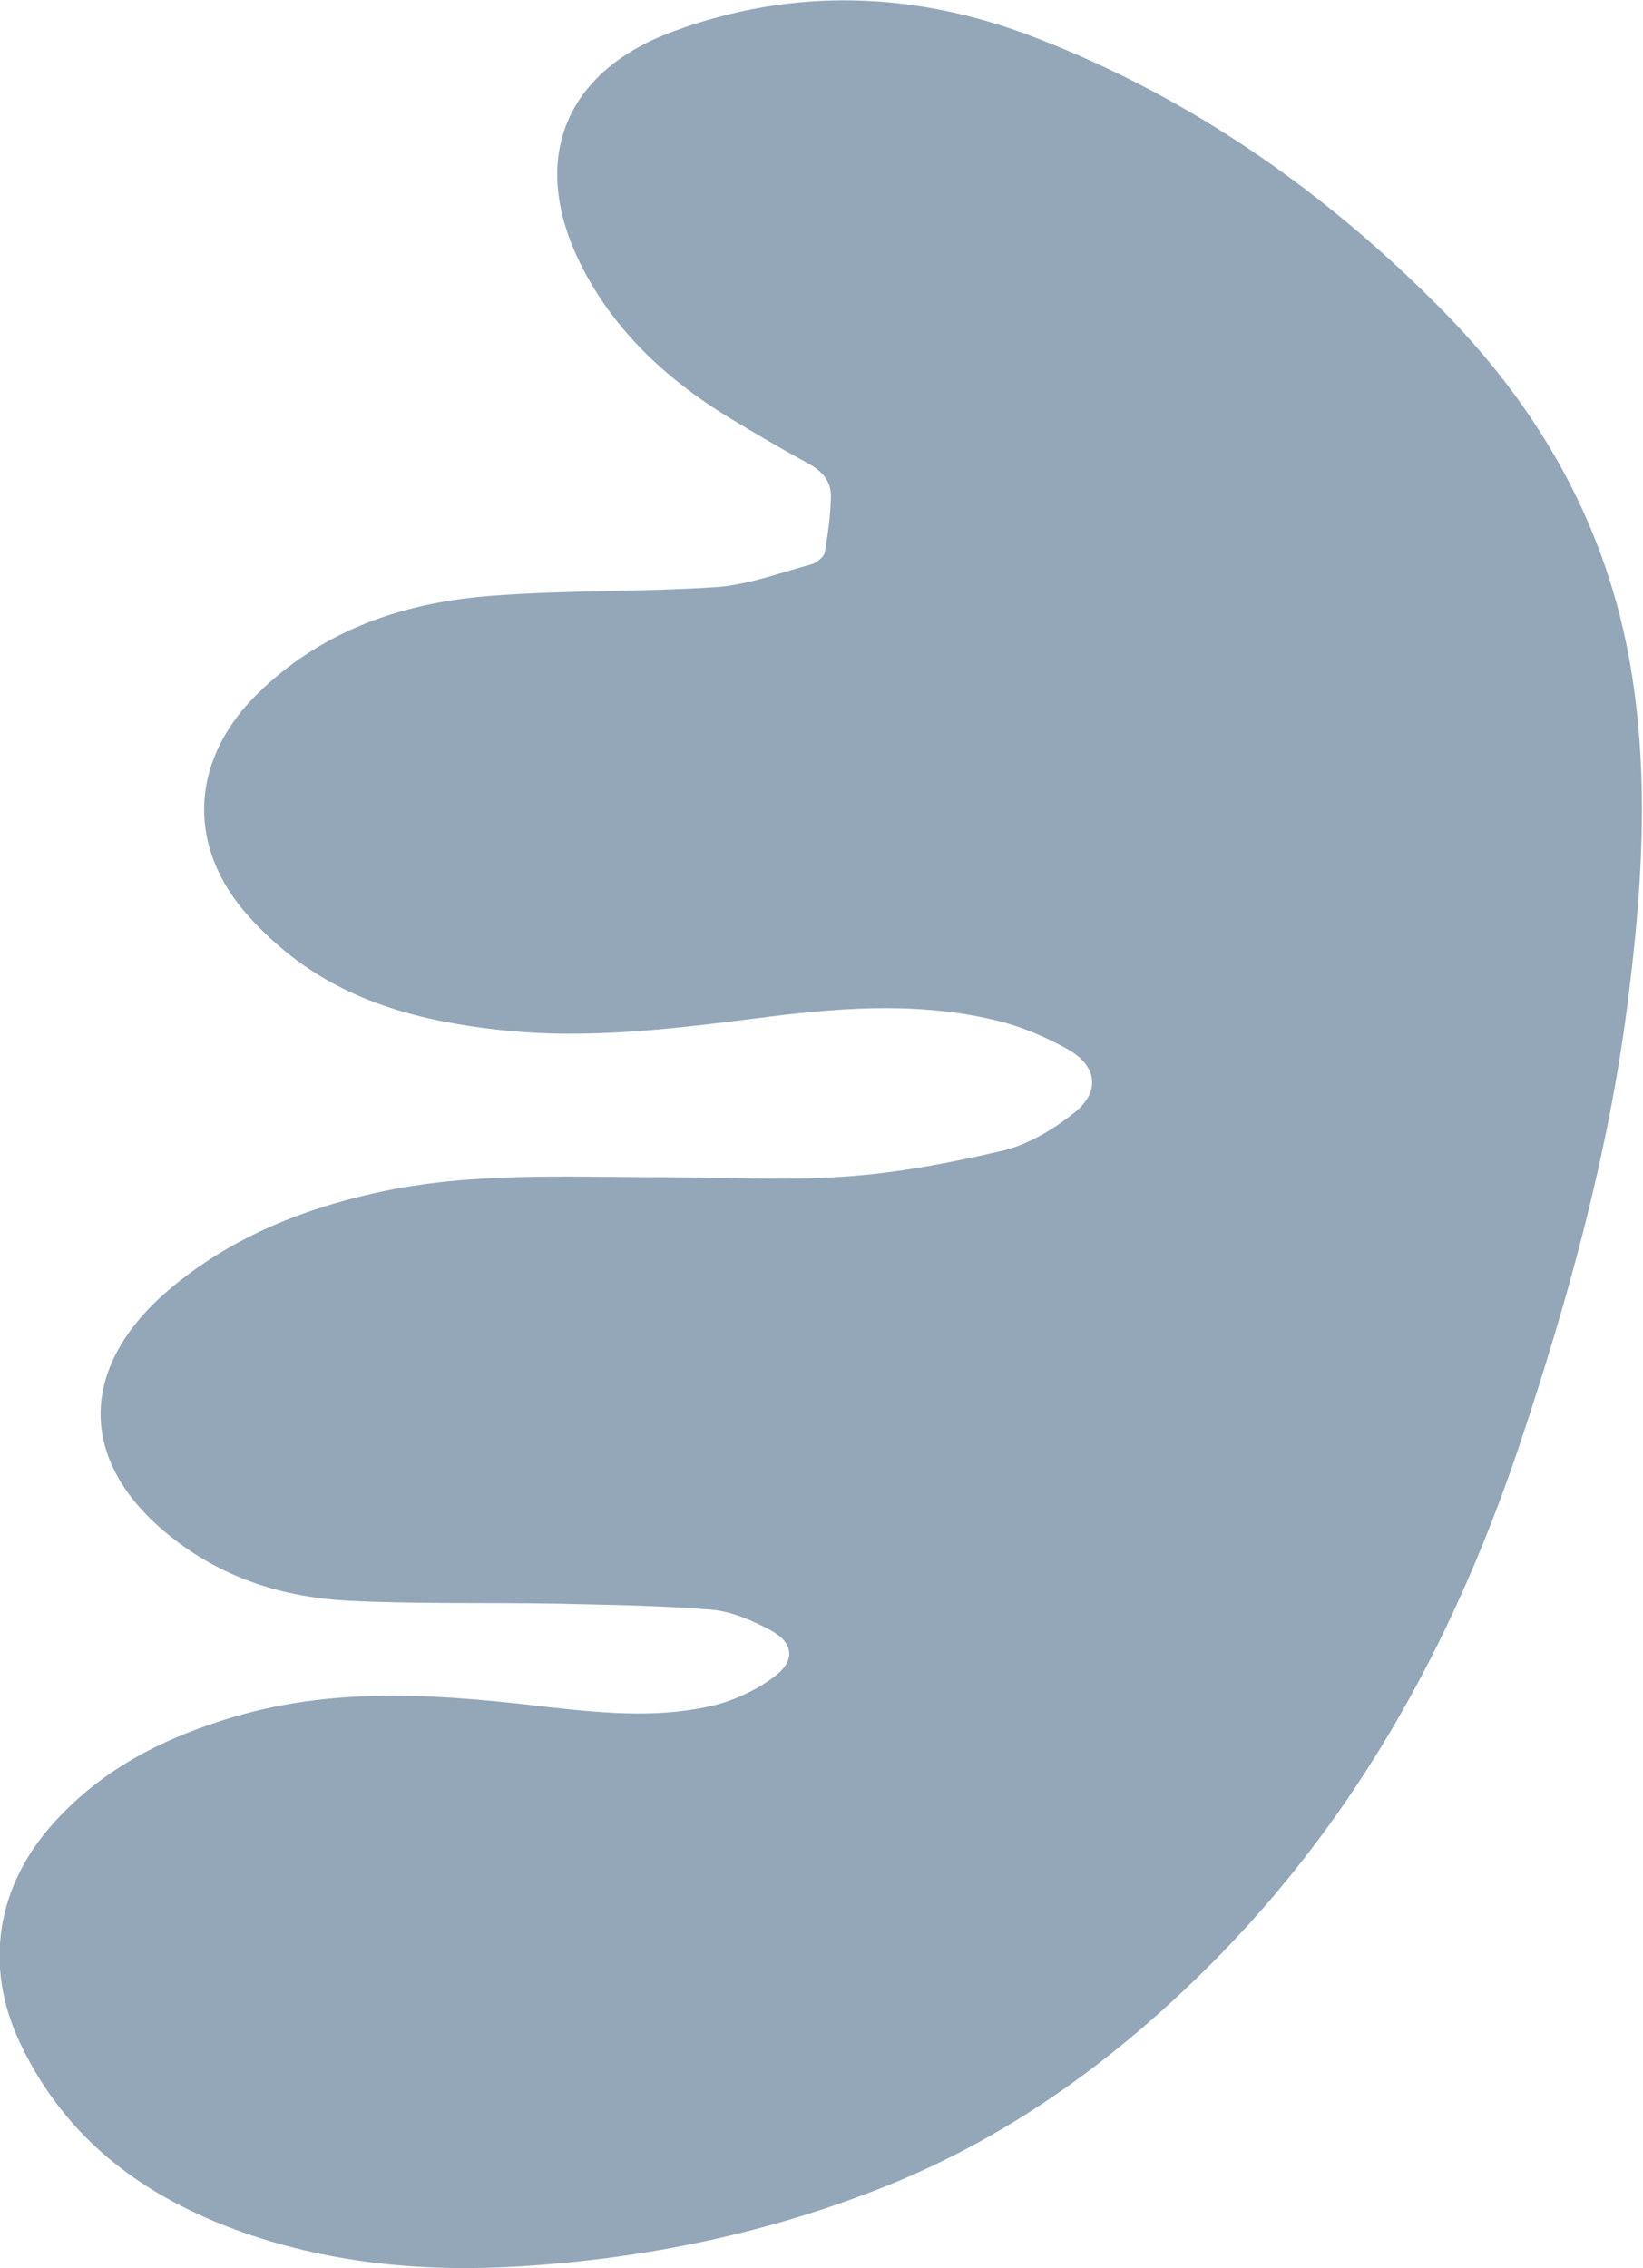 <svg xmlns="http://www.w3.org/2000/svg" xmlns:xlink="http://www.w3.org/1999/xlink" x="0px" y="0px" viewBox="0 0 272.1 375.5" style="enable-background:new 0 0 272.1 375.5;" xml:space="preserve"><style type="text/css">	.st0{fill:#D5C376;}	.st1{fill:#C25871;}	.st2{fill:#93A7B9;}	.st3{fill:#63846D;}	.st4{fill:#ACC9BB;}</style><g id="Laag_1"></g><g id="Laag_10">	<g>		<path class="st2" d="M109.6,194.9c-15.9,0-31.8-0.9-47.4,2.6c-12.6,2.8-24.3,7.6-34.3,16.1c-15.3,13.1-15,29,1,41.3    c8.4,6.5,18.1,9.5,28.4,10.1c11.5,0.6,23.1,0.3,34.6,0.5c8.6,0.2,17.3,0.3,25.9,1c3.4,0.3,6.8,1.8,9.8,3.4    c3.9,2.1,4.2,5.1,0.5,7.8c-2.7,2-6,3.6-9.3,4.5c-9,2.3-18.2,1.5-27.4,0.5c-17.6-2.1-35.1-3.6-52.5,1.5c-11.5,3.4-21.8,8.5-30,17.6    c-9.5,10.5-11.6,23.7-5.6,36.4c7.6,16.1,20.7,25.7,37.2,31.5c15,5.2,30.4,6.5,46,5.5c20.7-1.3,40.8-5.5,60.1-13.2    c21.5-8.6,39.6-22.1,55.7-38.6c24-24.7,39.5-54.1,50.1-86.4c7.6-23,14-46.4,17.1-70.5c2.4-18.6,3.7-37.2,0.6-55.8    c-3.8-22.9-14.6-42.3-30.7-58.8c-19.5-19.9-42-35.7-68-45.7c-19.6-7.6-39.9-8.4-59.9-1C93,12,87.4,27.2,96.7,44.8    c5.5,10.4,13.9,18.1,23.8,24.2c4.3,2.6,8.7,5.2,13.1,7.6c2.5,1.3,4.2,3.1,4,6c-0.1,3-0.5,5.9-1,8.8c-0.1,0.8-1.3,1.7-2.1,2    c-5.2,1.4-10.5,3.4-15.8,3.8C106.5,98,94.2,97.7,82,98.6c-14.7,1-28.3,5.5-39.2,16.1c-11,10.7-12,24.6-2.5,36    c2.2,2.6,4.7,5,7.3,7.1c10.2,8.2,22.3,11.3,35,12.7c15.1,1.7,30-0.3,45-2.2c12.8-1.6,25.7-2.4,38.4,0.9c3.7,1,7.4,2.6,10.8,4.5    c5,2.8,5.5,7.2,0.9,10.7c-3.4,2.7-7.5,5.1-11.6,6.1c-8.6,2-17.4,3.7-26.2,4.3C129.8,195.5,119.7,194.9,109.6,194.9"></path>	</g></g><g id="Laag_9"></g><g id="Laag_8"></g><g id="Laag_7"></g><g id="Laag_6"></g><g id="Laag_5"></g><g id="Laag_4"></g><g id="Laag_3"></g><g id="Laag_2"></g></svg>